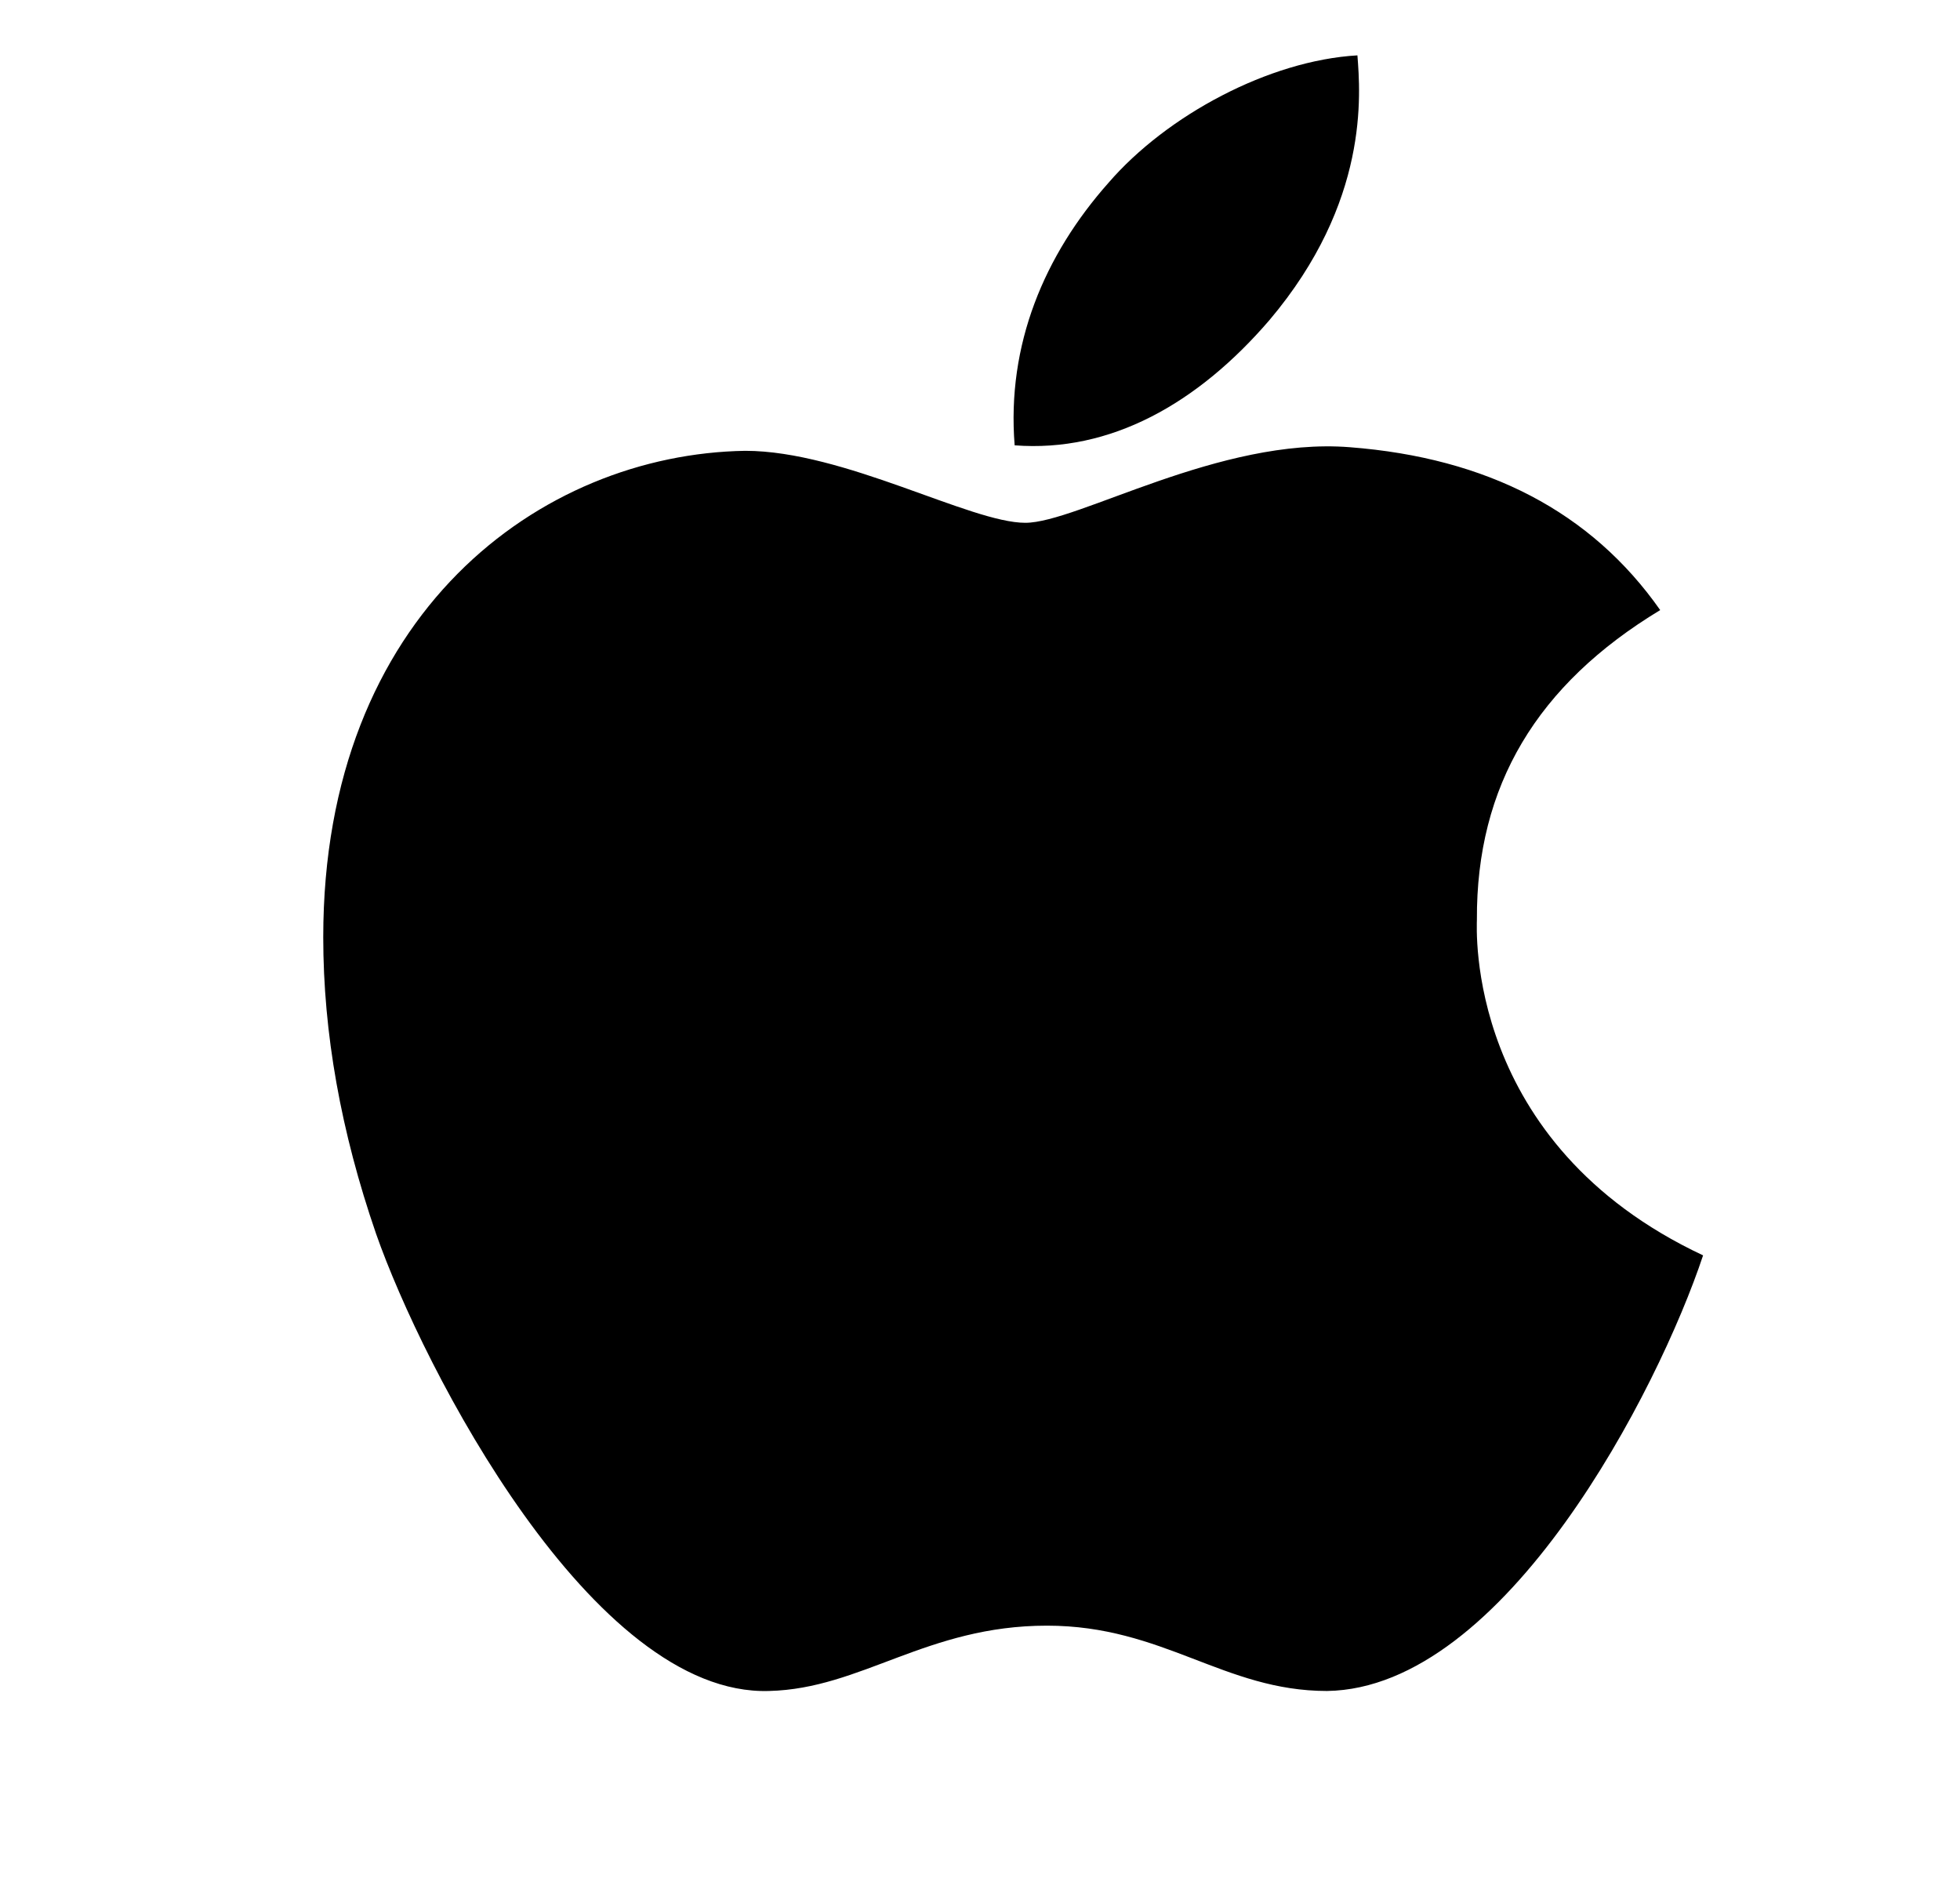 <svg width="25" height="24" viewBox="0 0 25 24" fill="none" xmlns="http://www.w3.org/2000/svg">
<path d="M18.838 11.729C18.829 10.02 19.605 8.73 21.176 7.78C20.297 6.527 18.969 5.838 17.216 5.703C15.556 5.572 13.742 6.667 13.078 6.667C12.376 6.667 10.768 5.749 9.505 5.749C6.896 5.791 4.123 7.822 4.123 11.952C4.123 13.172 4.348 14.433 4.797 15.734C5.395 17.443 7.556 21.634 9.809 21.564C10.988 21.536 11.82 20.731 13.354 20.731C14.841 20.731 15.612 21.564 16.926 21.564C19.198 21.532 21.153 17.722 21.723 16.009C18.675 14.579 18.838 11.817 18.838 11.729ZM16.192 4.082C17.468 2.573 17.352 1.2 17.314 0.706C16.187 0.771 14.883 1.47 14.139 2.331C13.321 3.253 12.839 4.394 12.942 5.679C14.162 5.773 15.275 5.149 16.192 4.082Z" fill="black"/>
</svg>
